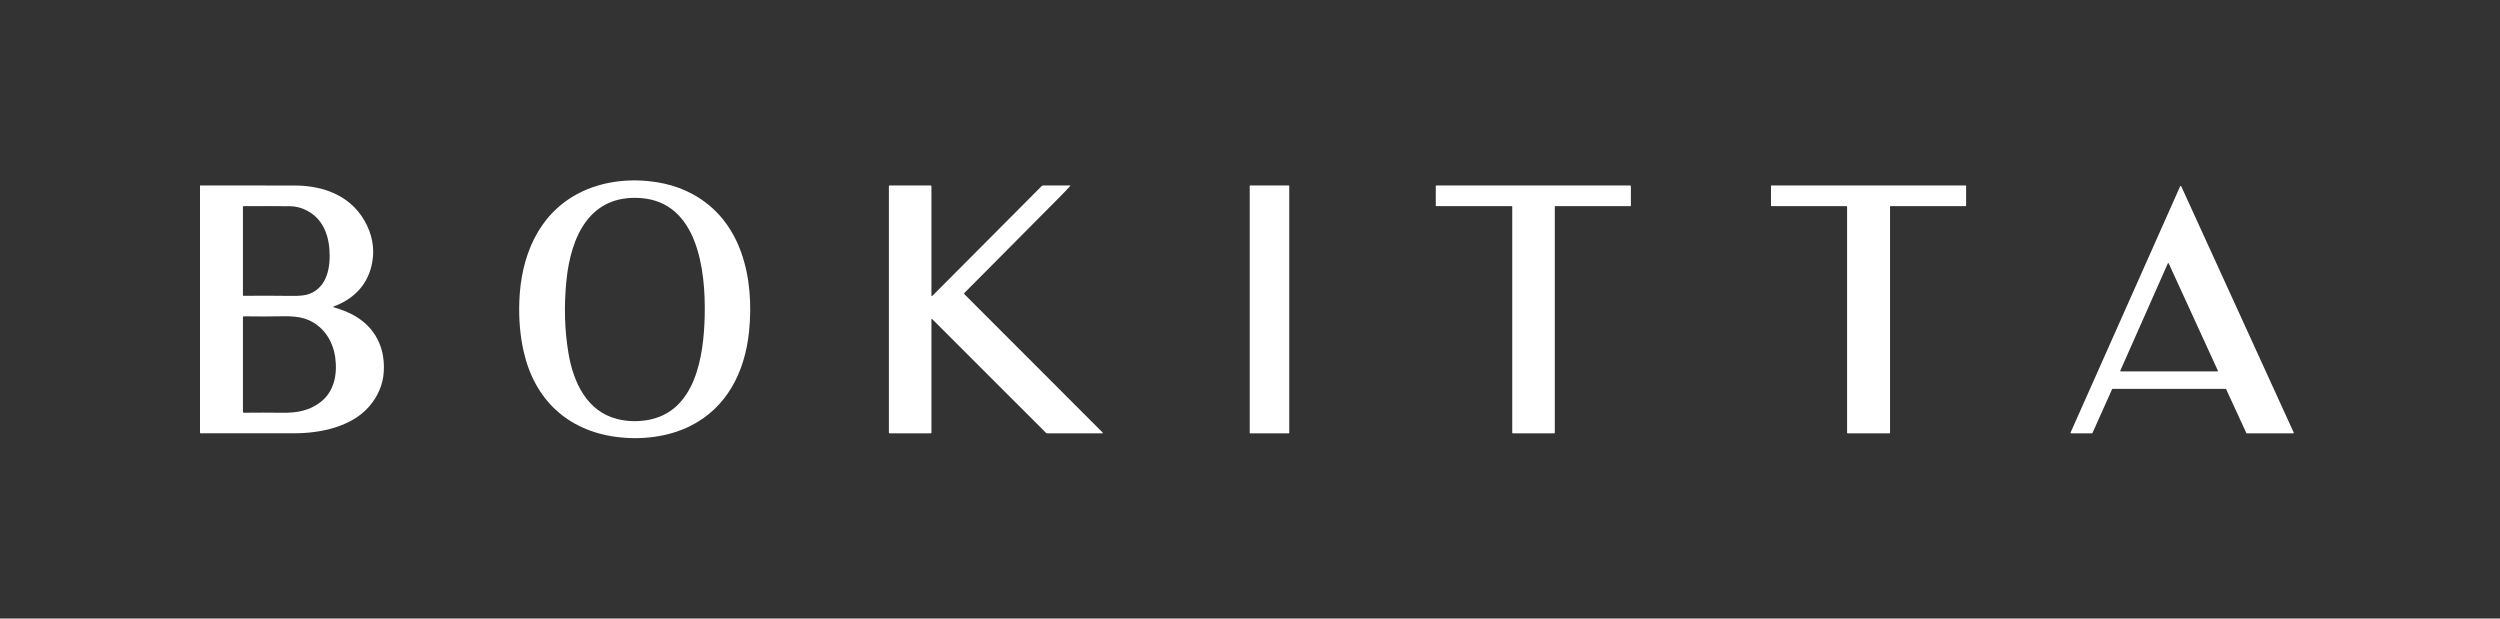 <svg xmlns="http://www.w3.org/2000/svg" width="97" height="24" viewBox="0 0 97 24" fill="none"><rect x="0" y="0" width="97" height="24" fill="#333333" stroke="none"/><path d="M26.797 16.522C25.91 16.969 24.837 17.081 23.874 16.947C22 16.686 20.737 15.492 20.317 13.632C20.181 13.033 20.125 12.387 20.15 11.694C20.212 9.944 20.879 8.343 22.403 7.525C23.419 6.98 24.656 6.881 25.784 7.127C26.171 7.212 26.538 7.349 26.884 7.538C28.784 8.576 29.277 10.794 29.062 12.876C28.899 14.443 28.198 15.816 26.797 16.522ZM24.862 7.685C22.892 7.542 22.146 9.162 21.975 10.906C21.88 11.878 21.906 12.809 22.055 13.698C22.246 14.841 22.773 15.961 23.948 16.258C24.315 16.35 24.695 16.366 25.089 16.304C26.984 16.004 27.309 13.835 27.343 12.231C27.381 10.477 27.071 7.845 24.862 7.685Z" fill="white"></path><path d="M12.954 11.923C13.141 11.979 13.313 12.04 13.469 12.107C14.441 12.526 14.956 13.357 14.89 14.426C14.859 14.924 14.666 15.377 14.312 15.784C13.636 16.561 12.424 16.807 11.471 16.81C10.224 16.814 8.997 16.814 7.79 16.812C7.77 16.812 7.76 16.801 7.76 16.781V7.214C7.76 7.209 7.762 7.205 7.765 7.201C7.768 7.198 7.772 7.196 7.776 7.196C8.954 7.196 10.172 7.196 11.428 7.198C12.602 7.198 13.715 7.631 14.245 8.759C14.488 9.275 14.542 9.801 14.409 10.336C14.215 11.117 13.673 11.622 12.953 11.888C12.919 11.901 12.92 11.912 12.954 11.923ZM12.435 8.622C12.168 8.246 11.704 8.005 11.259 8.001C10.681 7.996 10.08 7.995 9.456 7.999C9.436 7.999 9.426 8.009 9.426 8.03V11.458C9.426 11.47 9.432 11.477 9.444 11.477C10.054 11.472 10.691 11.473 11.354 11.481C11.644 11.485 11.863 11.458 12.01 11.401C12.706 11.131 12.832 10.344 12.781 9.67C12.749 9.251 12.634 8.902 12.435 8.622ZM12.431 15.606C12.971 15.194 13.099 14.509 13.005 13.854C12.903 13.148 12.476 12.574 11.82 12.362C11.61 12.295 11.334 12.264 10.993 12.271C10.486 12.281 9.975 12.282 9.462 12.273C9.438 12.272 9.426 12.284 9.426 12.309V15.979C9.426 16.003 9.437 16.014 9.46 16.014C9.952 16.008 10.455 16.009 10.969 16.015C11.518 16.022 12.002 15.935 12.431 15.606Z" fill="white"></path><path d="M36.14 12.396V16.783C36.14 16.803 36.13 16.813 36.111 16.813H34.518C34.499 16.813 34.489 16.803 34.489 16.783V7.227C34.489 7.206 34.499 7.196 34.518 7.196H36.104C36.128 7.196 36.14 7.209 36.14 7.234V11.444C36.14 11.492 36.157 11.499 36.189 11.466L40.415 7.222C40.432 7.206 40.454 7.196 40.477 7.196H41.506C41.532 7.196 41.536 7.206 41.518 7.225C41.373 7.382 41.223 7.537 41.069 7.692C39.851 8.917 38.635 10.141 37.421 11.364C37.403 11.381 37.403 11.399 37.421 11.417L42.777 16.777C42.801 16.801 42.797 16.813 42.763 16.813H40.639C40.616 16.813 40.593 16.803 40.577 16.787L36.171 12.383C36.15 12.362 36.14 12.367 36.14 12.396Z" fill="white"></path><path d="M50.008 7.196H48.505C48.496 7.196 48.489 7.203 48.489 7.212V16.797C48.489 16.806 48.496 16.813 48.505 16.813H50.008C50.017 16.813 50.023 16.806 50.023 16.797V7.212C50.023 7.203 50.017 7.196 50.008 7.196Z" fill="white"></path><path d="M58.653 7.998H55.73C55.725 7.998 55.719 7.995 55.715 7.991C55.711 7.987 55.708 7.981 55.708 7.975V7.219C55.708 7.213 55.711 7.207 55.715 7.203C55.719 7.199 55.725 7.196 55.73 7.196H63.255C63.261 7.196 63.267 7.199 63.271 7.203C63.275 7.207 63.278 7.213 63.278 7.219L63.279 7.975C63.279 7.981 63.276 7.987 63.272 7.991C63.268 7.995 63.263 7.998 63.257 7.998H60.349C60.343 7.998 60.337 8 60.333 8.004C60.329 8.009 60.326 8.015 60.326 8.021V16.79C60.326 16.796 60.324 16.802 60.32 16.806C60.316 16.81 60.31 16.813 60.304 16.813H58.697C58.694 16.813 58.691 16.812 58.689 16.811C58.686 16.81 58.683 16.808 58.681 16.806C58.679 16.804 58.678 16.802 58.677 16.799C58.675 16.796 58.675 16.793 58.675 16.79V8.021C58.675 8.015 58.672 8.009 58.668 8.004C58.664 8 58.659 7.998 58.653 7.998Z" fill="white"></path><path d="M73.333 8.021V16.789C73.333 16.796 73.33 16.802 73.326 16.806C73.322 16.81 73.316 16.813 73.31 16.813H71.689C71.683 16.813 71.677 16.81 71.673 16.806C71.669 16.802 71.667 16.796 71.667 16.789V8.021C71.667 8.015 71.664 8.009 71.66 8.005C71.656 8 71.65 7.998 71.644 7.998H68.738C68.732 7.998 68.726 7.995 68.722 7.991C68.718 7.986 68.715 7.98 68.715 7.974L68.714 7.22C68.714 7.217 68.715 7.214 68.716 7.211C68.717 7.208 68.719 7.205 68.721 7.203C68.723 7.201 68.725 7.199 68.728 7.198C68.731 7.197 68.734 7.196 68.737 7.196H76.262C76.268 7.196 76.274 7.199 76.278 7.203C76.282 7.208 76.285 7.214 76.285 7.22V7.974C76.285 7.98 76.282 7.986 76.278 7.991C76.274 7.995 76.268 7.998 76.262 7.998H73.355C73.349 7.998 73.344 8 73.339 8.005C73.335 8.009 73.333 8.015 73.333 8.021Z" fill="white"></path><path d="M86.354 15.089H81.968C81.964 15.089 81.96 15.091 81.956 15.093C81.952 15.095 81.95 15.099 81.948 15.103L81.189 16.798C81.187 16.802 81.184 16.806 81.181 16.808C81.177 16.811 81.173 16.812 81.169 16.812L80.361 16.814C80.357 16.813 80.353 16.812 80.35 16.811C80.347 16.809 80.344 16.806 80.342 16.802C80.34 16.799 80.339 16.796 80.338 16.792C80.338 16.788 80.339 16.784 80.34 16.78L84.59 7.228C84.592 7.224 84.595 7.221 84.598 7.218C84.602 7.216 84.606 7.215 84.611 7.215C84.615 7.215 84.619 7.216 84.623 7.218C84.627 7.221 84.63 7.224 84.632 7.228L88.995 16.78C88.997 16.783 88.998 16.787 88.997 16.791C88.997 16.795 88.996 16.799 88.994 16.803C88.992 16.806 88.989 16.809 88.985 16.811C88.982 16.813 88.978 16.814 88.974 16.814L87.178 16.813C87.173 16.813 87.169 16.812 87.165 16.809C87.162 16.807 87.159 16.804 87.157 16.8L86.375 15.102C86.373 15.098 86.37 15.095 86.367 15.093C86.363 15.09 86.359 15.089 86.354 15.089ZM82.268 14.382C82.267 14.384 82.266 14.388 82.267 14.391C82.267 14.394 82.268 14.397 82.269 14.4C82.271 14.403 82.273 14.405 82.276 14.406C82.279 14.408 82.282 14.409 82.285 14.409H86.036C86.039 14.409 86.043 14.408 86.045 14.406C86.048 14.405 86.05 14.402 86.052 14.4C86.054 14.397 86.055 14.394 86.055 14.39C86.055 14.387 86.055 14.384 86.053 14.381L84.146 10.219C84.145 10.216 84.142 10.213 84.139 10.211C84.136 10.209 84.133 10.208 84.129 10.208C84.126 10.208 84.122 10.209 84.119 10.211C84.116 10.213 84.114 10.216 84.112 10.219L82.268 14.382Z" fill="white"></path></svg>